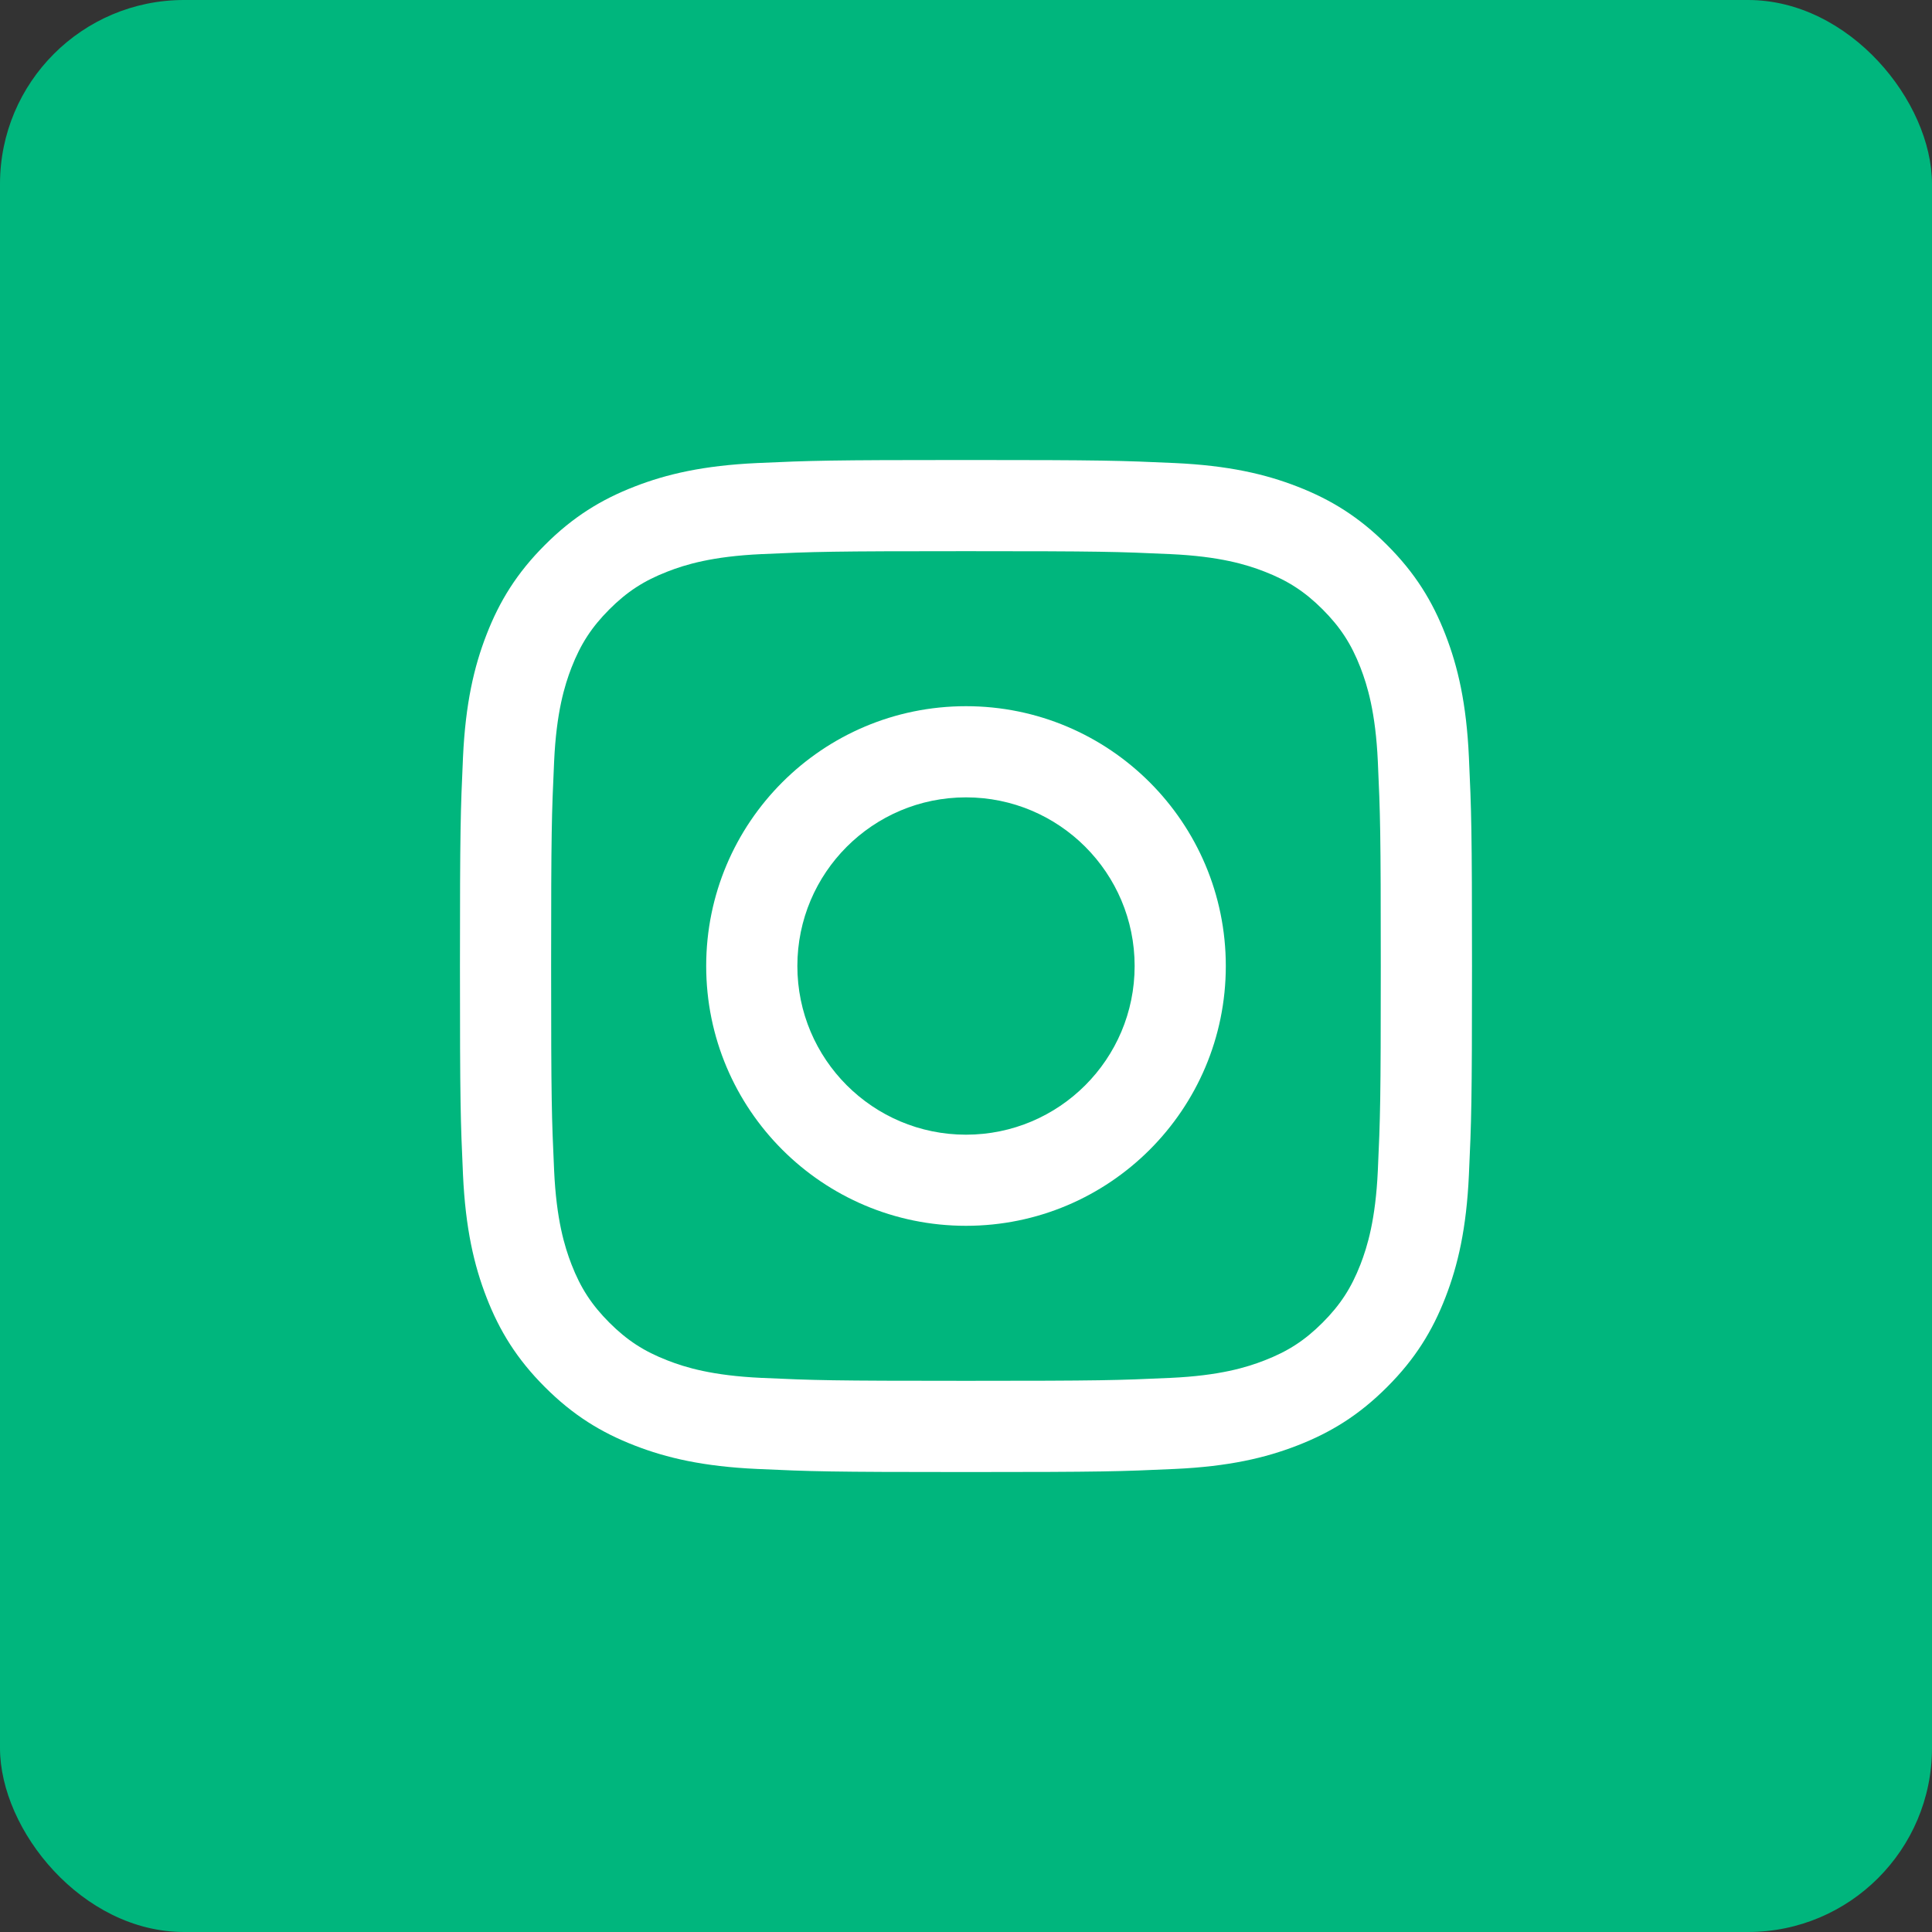 <?xml version="1.0" encoding="UTF-8"?>
<svg xmlns="http://www.w3.org/2000/svg" width="42" height="42" viewBox="0 0 42 42" fill="none">
  <rect x="0" y="0" width="42" height="42" fill="#333333" stroke="none"/>
  <rect width="42" height="42" rx="4" fill="#00B67D"></rect>
  <path d="M21 11.982C23.937 11.982 24.284 11.993 25.445 12.046C26.517 12.095 27.099 12.274 27.487 12.425C28.001 12.624 28.367 12.863 28.752 13.247C29.137 13.633 29.376 13.999 29.575 14.512C29.725 14.9 29.904 15.482 29.953 16.555C30.006 17.715 30.017 18.063 30.017 21C30.017 23.937 30.006 24.285 29.953 25.445C29.904 26.517 29.725 27.1 29.575 27.488C29.375 28.001 29.137 28.367 28.752 28.753C28.367 29.138 28.001 29.376 27.487 29.575C27.099 29.726 26.517 29.905 25.445 29.954C24.285 30.007 23.937 30.018 21 30.018C18.062 30.018 17.714 30.007 16.554 29.954C15.482 29.905 14.899 29.726 14.512 29.575C13.998 29.376 13.632 29.137 13.247 28.753C12.862 28.367 12.623 28.001 12.424 27.488C12.274 27.1 12.095 26.517 12.046 25.445C11.993 24.285 11.981 23.937 11.981 21C11.981 18.063 11.993 17.715 12.046 16.555C12.095 15.482 12.274 14.9 12.424 14.512C12.624 13.999 12.862 13.633 13.247 13.247C13.632 12.862 13.998 12.624 14.512 12.425C14.899 12.274 15.482 12.095 16.554 12.046C17.714 11.993 18.062 11.982 21 11.982ZM21 10C18.012 10 17.637 10.013 16.464 10.066C15.293 10.12 14.493 10.306 13.794 10.578C13.07 10.859 12.457 11.235 11.846 11.847C11.234 12.458 10.858 13.071 10.577 13.795C10.305 14.494 10.119 15.294 10.065 16.465C10.012 17.638 9.999 18.013 9.999 21C9.999 23.988 10.012 24.363 10.065 25.536C10.119 26.706 10.305 27.506 10.577 28.206C10.858 28.93 11.234 29.543 11.846 30.154C12.457 30.766 13.07 31.142 13.794 31.423C14.493 31.695 15.293 31.881 16.464 31.934C17.637 31.988 18.012 32.001 21 32.001C23.987 32.001 24.362 31.988 25.535 31.934C26.706 31.881 27.506 31.695 28.205 31.423C28.928 31.142 29.542 30.766 30.153 30.154C30.765 29.543 31.141 28.93 31.422 28.206C31.694 27.506 31.88 26.706 31.933 25.536C31.987 24.363 32 23.988 32 21C32 18.013 31.987 17.638 31.933 16.465C31.88 15.294 31.694 14.494 31.422 13.795C31.141 13.071 30.765 12.458 30.153 11.847C29.542 11.235 28.928 10.859 28.205 10.578C27.506 10.306 26.706 10.12 25.535 10.066C24.362 10.013 23.987 10 21 10Z" fill="white"></path>
  <path d="M21 15.352C17.88 15.352 15.352 17.881 15.352 21C15.352 24.119 17.881 26.648 21 26.648C24.119 26.648 26.648 24.119 26.648 21C26.648 17.881 24.119 15.352 21 15.352ZM21 24.667C18.975 24.667 17.334 23.025 17.334 21C17.334 18.976 18.975 17.334 21 17.334C23.025 17.334 24.666 18.976 24.666 21C24.666 23.025 23.025 24.667 21 24.667Z" fill="white"></path>
</svg>
